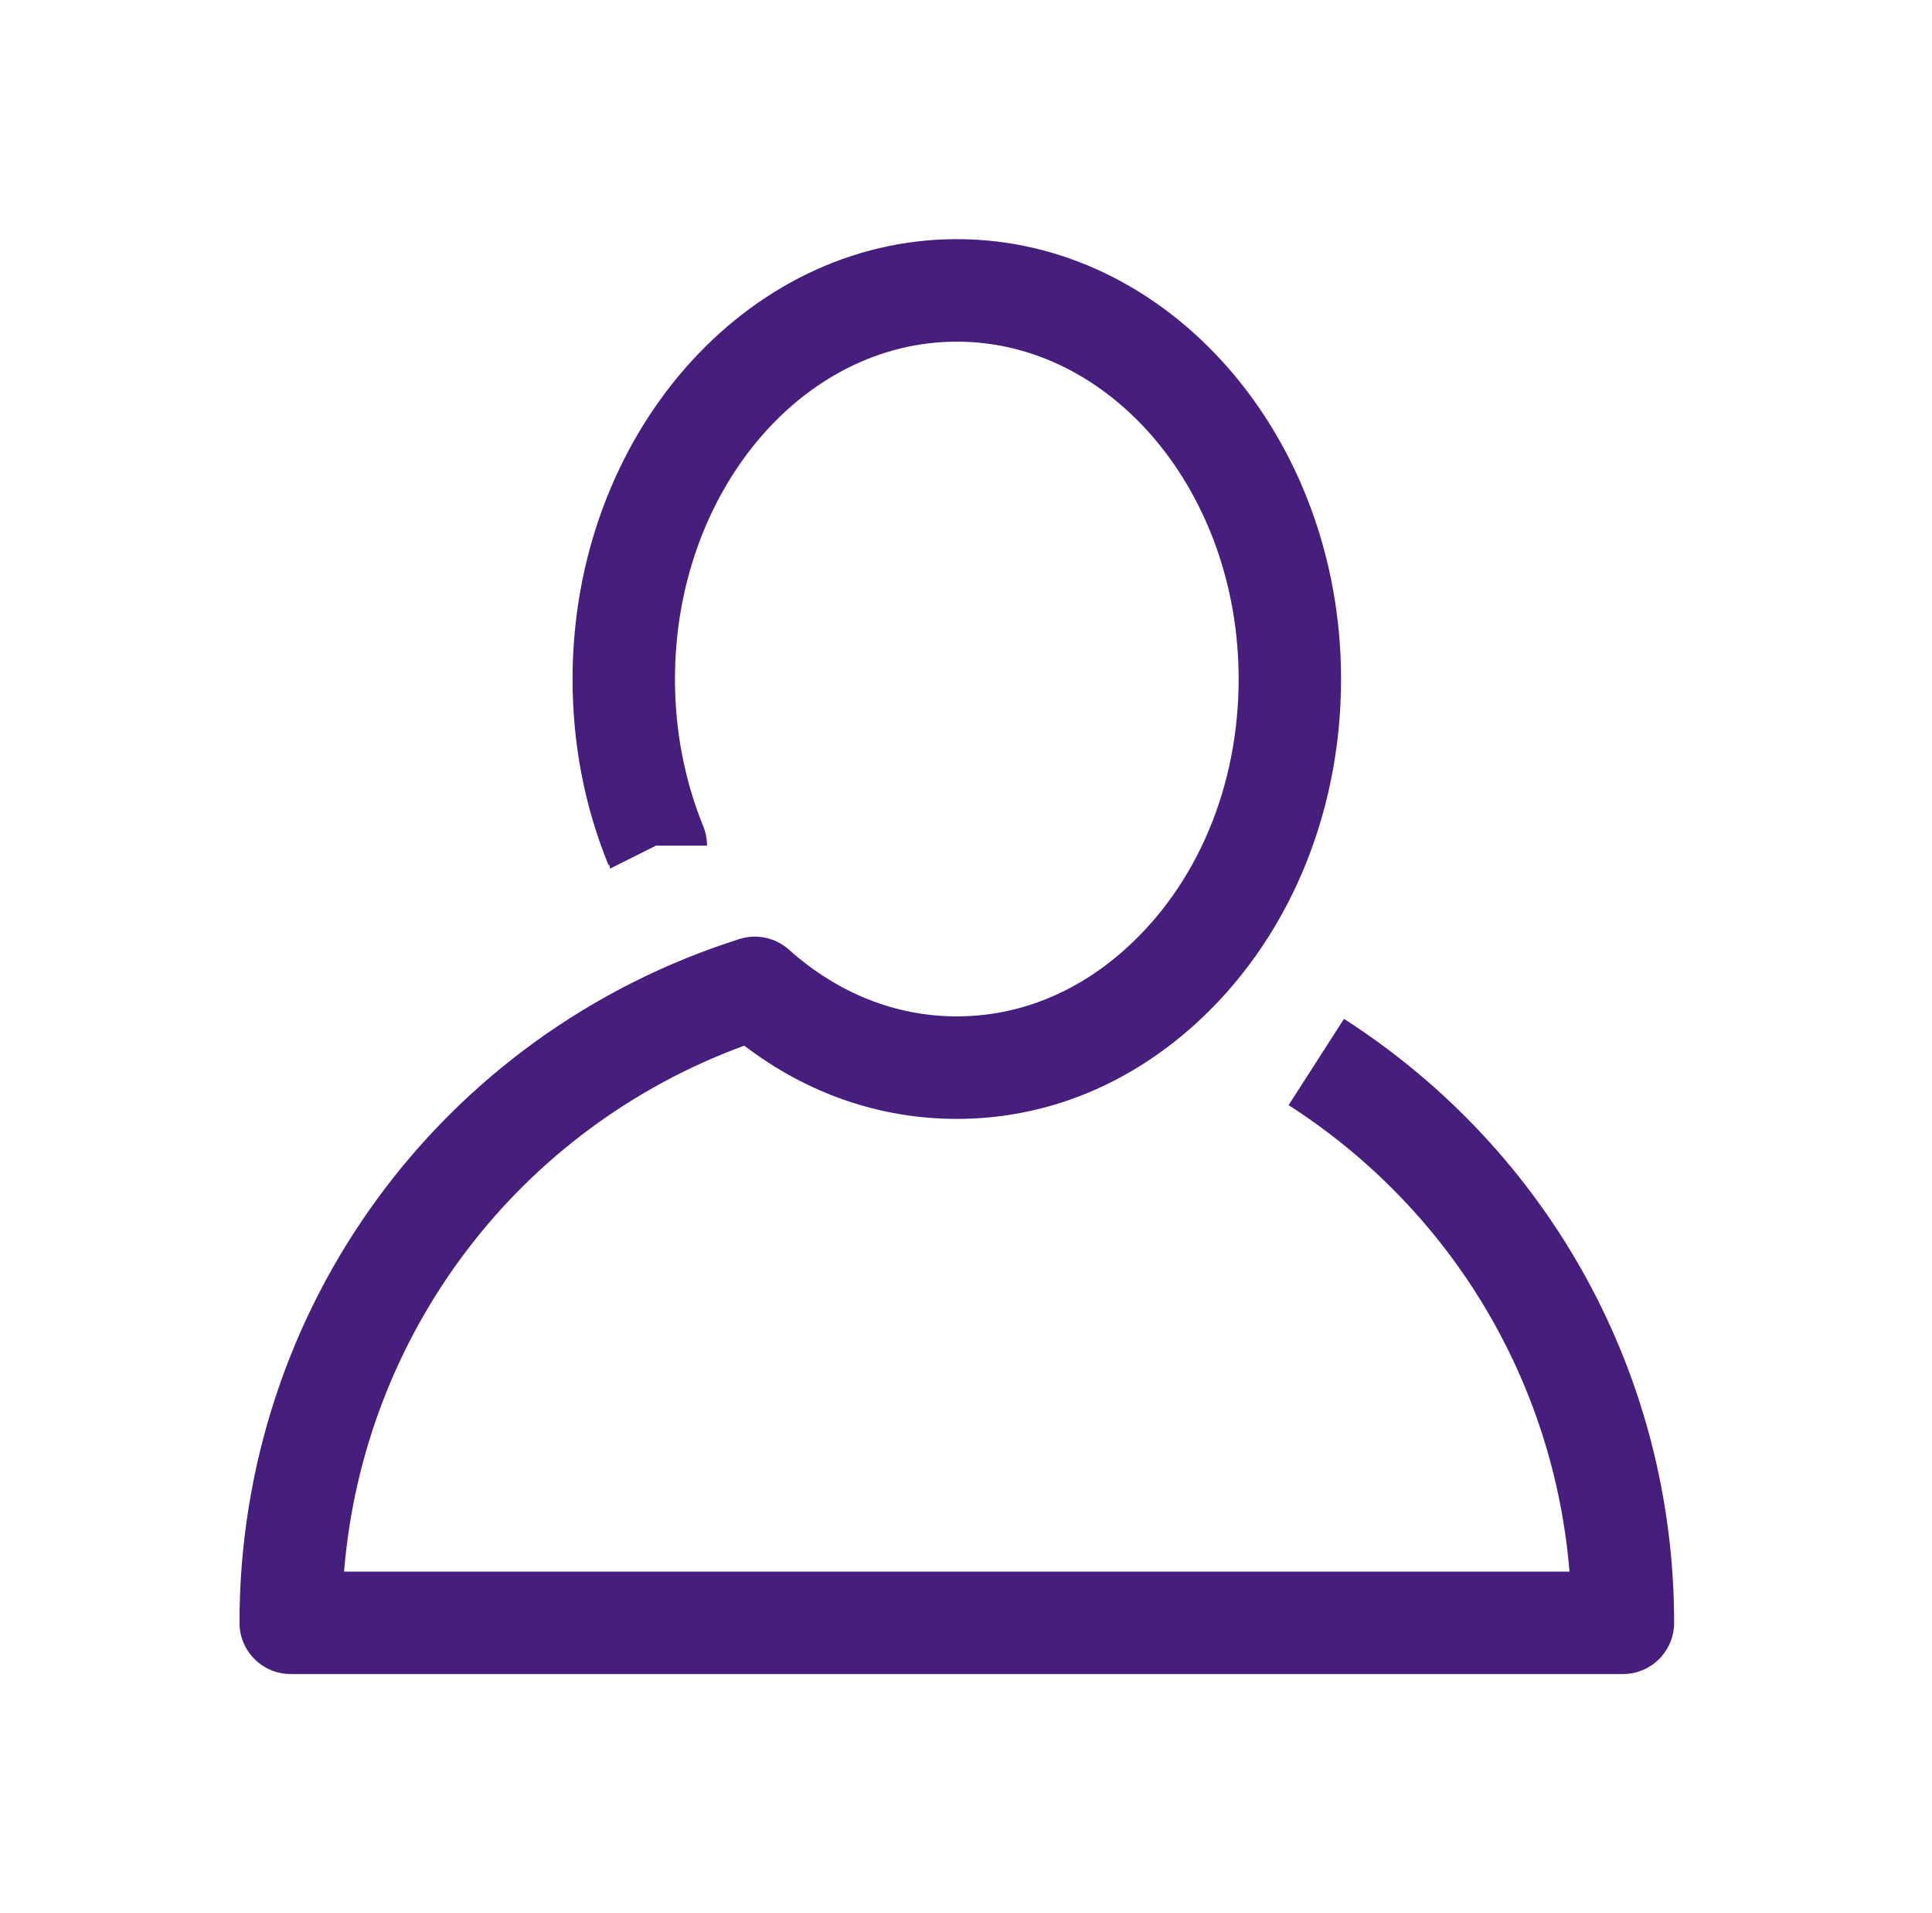 <svg width="101" height="100" viewBox="0 0 101 100" fill="none" xmlns="http://www.w3.org/2000/svg">
<path d="M84.84 87.5H15.199C13.72 87.5 12.52 86.304 12.52 84.821C12.52 68.412 23.02 54.05 38.649 49.083C39.553 48.796 40.536 49.004 41.245 49.638C43.799 51.921 46.836 53.125 50.02 53.125C53.203 53.125 56.24 51.921 58.794 49.638C62.578 46.263 64.753 41.108 64.753 35.492C64.753 25.767 58.14 17.858 50.02 17.858C41.899 17.858 35.286 25.771 35.286 35.496C35.286 38.192 35.786 40.783 36.765 43.188C36.895 43.508 36.961 43.854 36.961 44.2H34.294L31.895 45.4L31.845 45.192L31.807 45.208C30.561 42.158 29.932 38.888 29.932 35.496C29.932 22.817 38.944 12.5 50.02 12.5C61.094 12.5 70.107 22.817 70.107 35.496C70.107 42.638 67.282 49.25 62.365 53.638C58.807 56.808 54.54 58.483 50.02 58.483C46.011 58.483 42.199 57.167 38.907 54.654C27.107 58.987 19.007 69.688 17.986 82.146H82.049C81.232 72.204 75.874 63.229 67.365 57.763L70.261 53.254C81.065 60.196 87.519 71.996 87.519 84.821C87.519 86.304 86.32 87.5 84.84 87.5Z" fill="#461E7D"/>
</svg>
